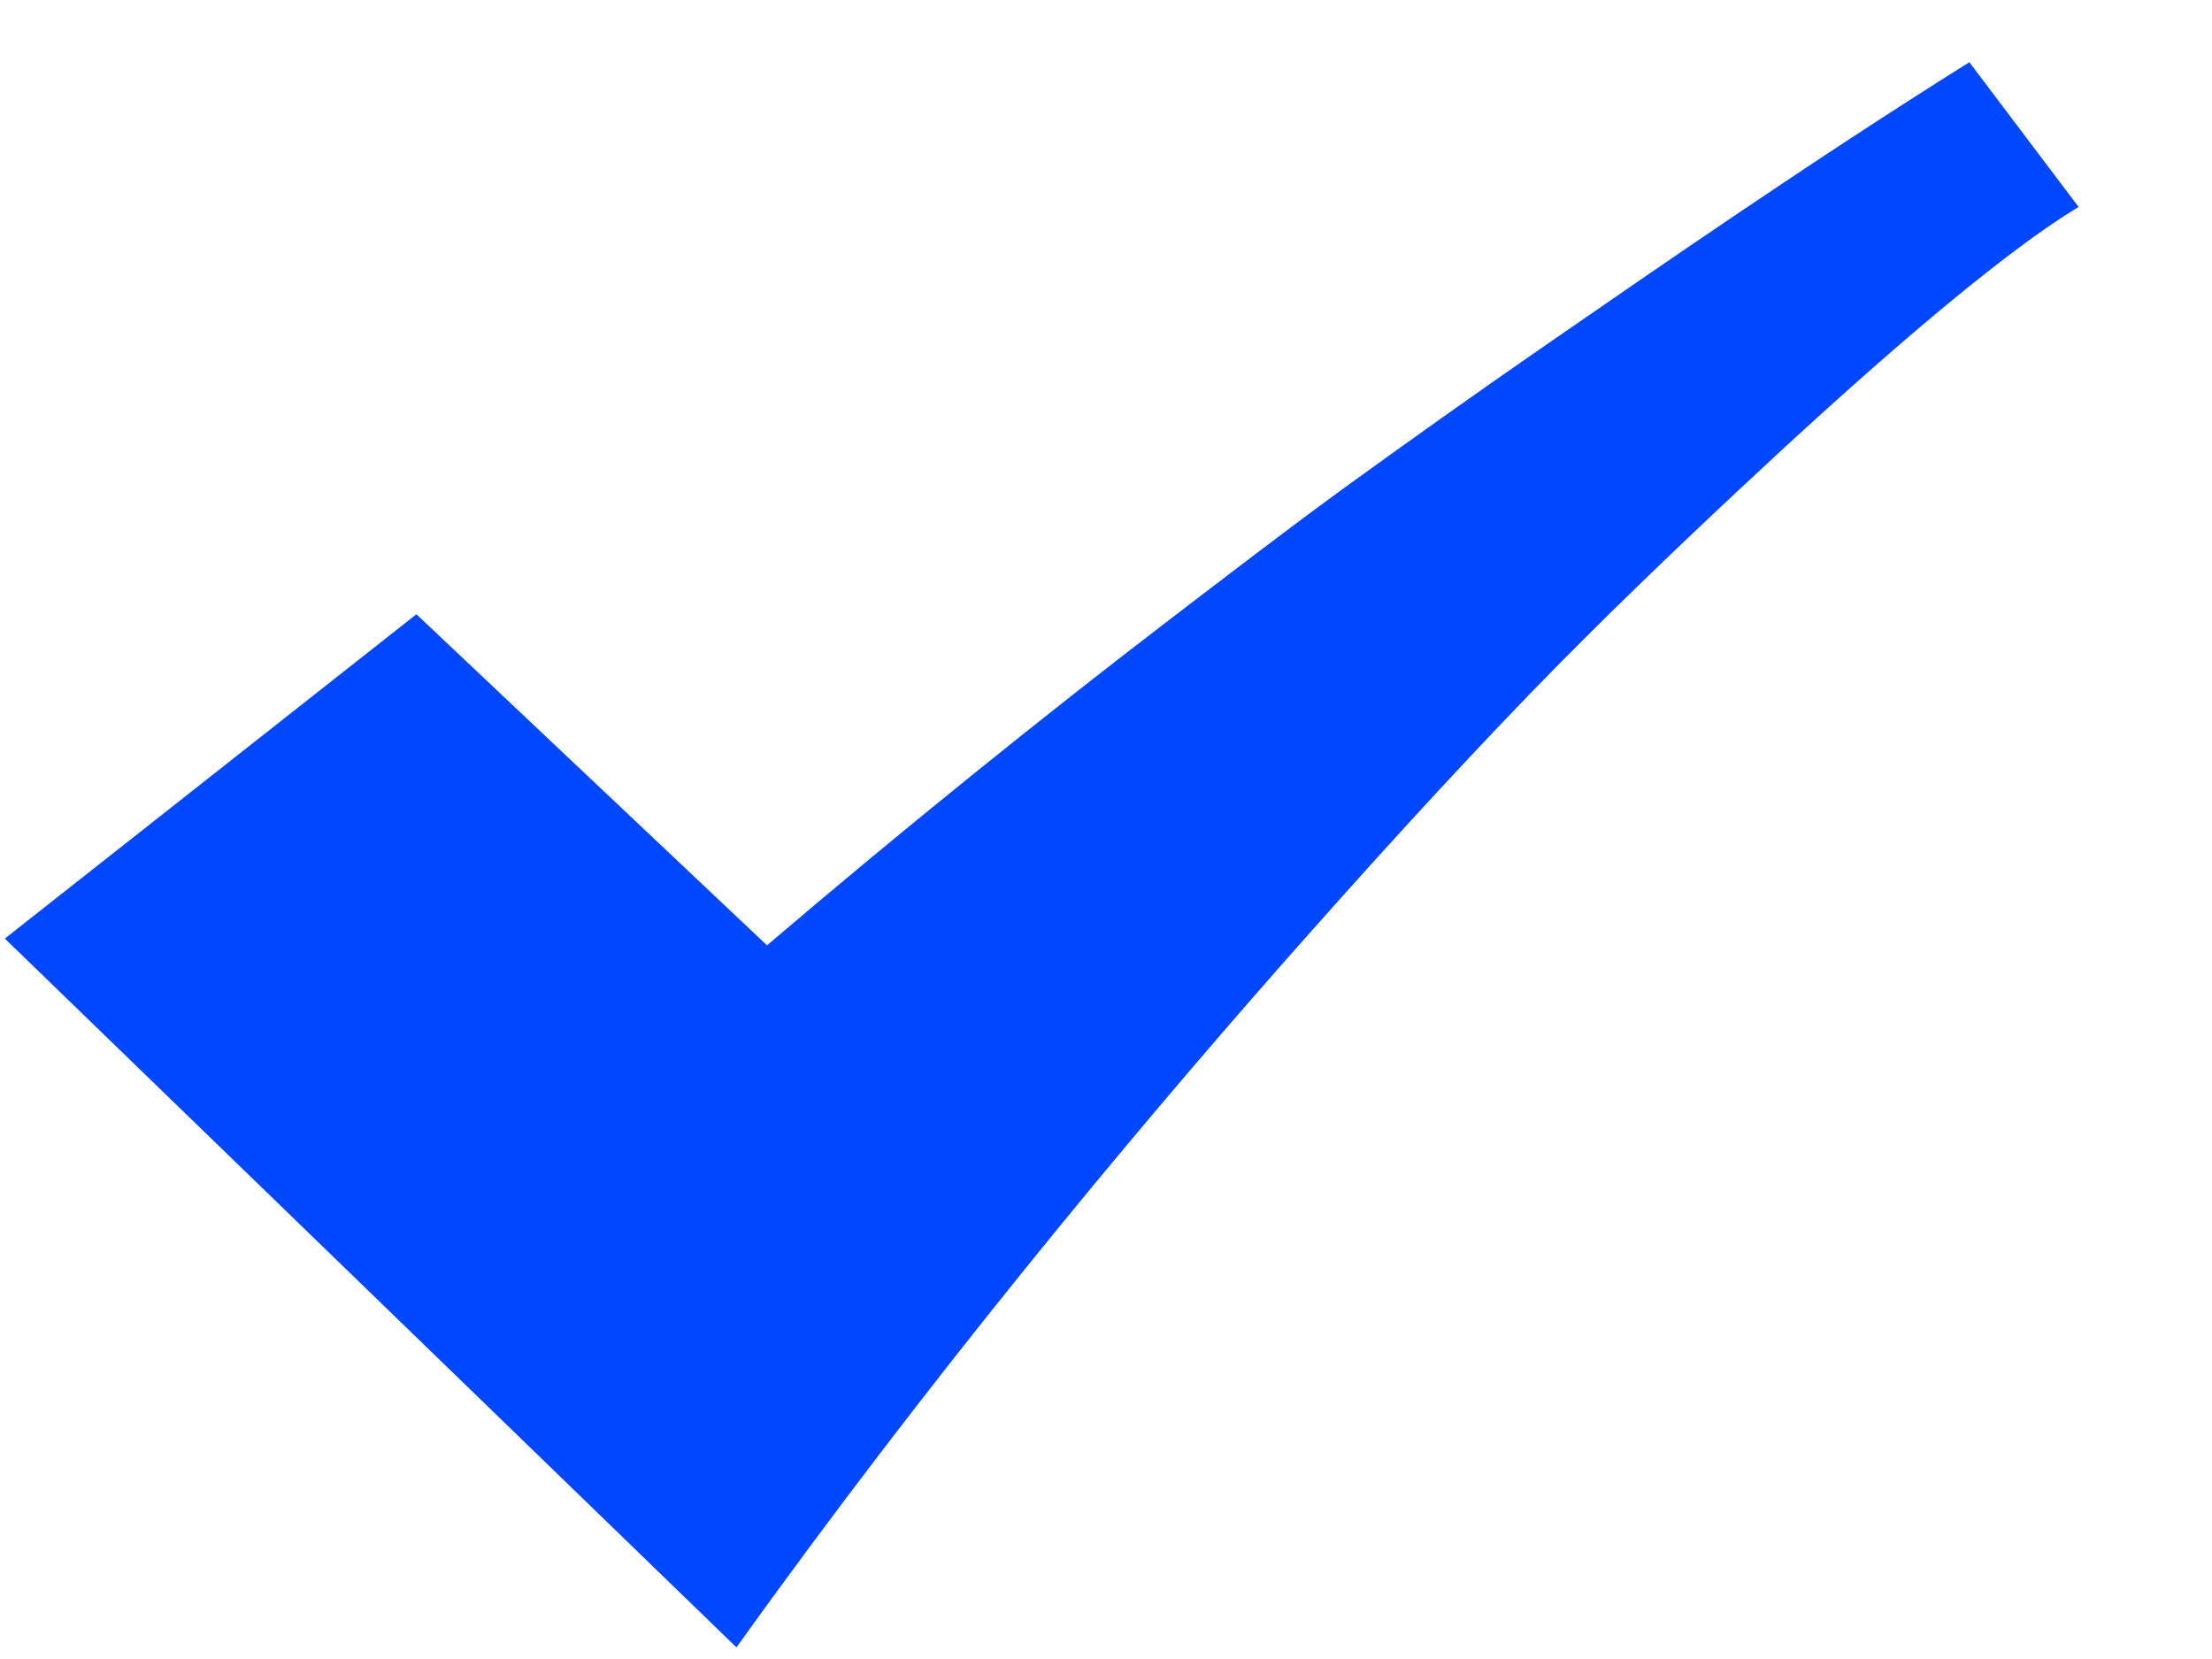 <svg width="16" height="12" viewBox="0 0 16 12" fill="none" xmlns="http://www.w3.org/2000/svg">
<path d="M5.327 11.916C6.73 9.956 8.181 8.216 9.259 6.991C9.896 6.268 10.494 5.611 11.066 5.019C11.584 4.484 12.098 3.993 12.591 3.531C13.433 2.743 14.416 1.871 15.035 1.497L14.245 0.45C13.1 1.167 11.997 1.932 11.146 2.52C10.65 2.863 10.189 3.192 9.755 3.506C9.326 3.817 8.882 4.159 8.414 4.517C7.602 5.139 6.558 5.975 5.548 6.838L3.012 4.443L0.035 6.789L5.327 11.916Z" fill="#0047FF"/>
</svg>
